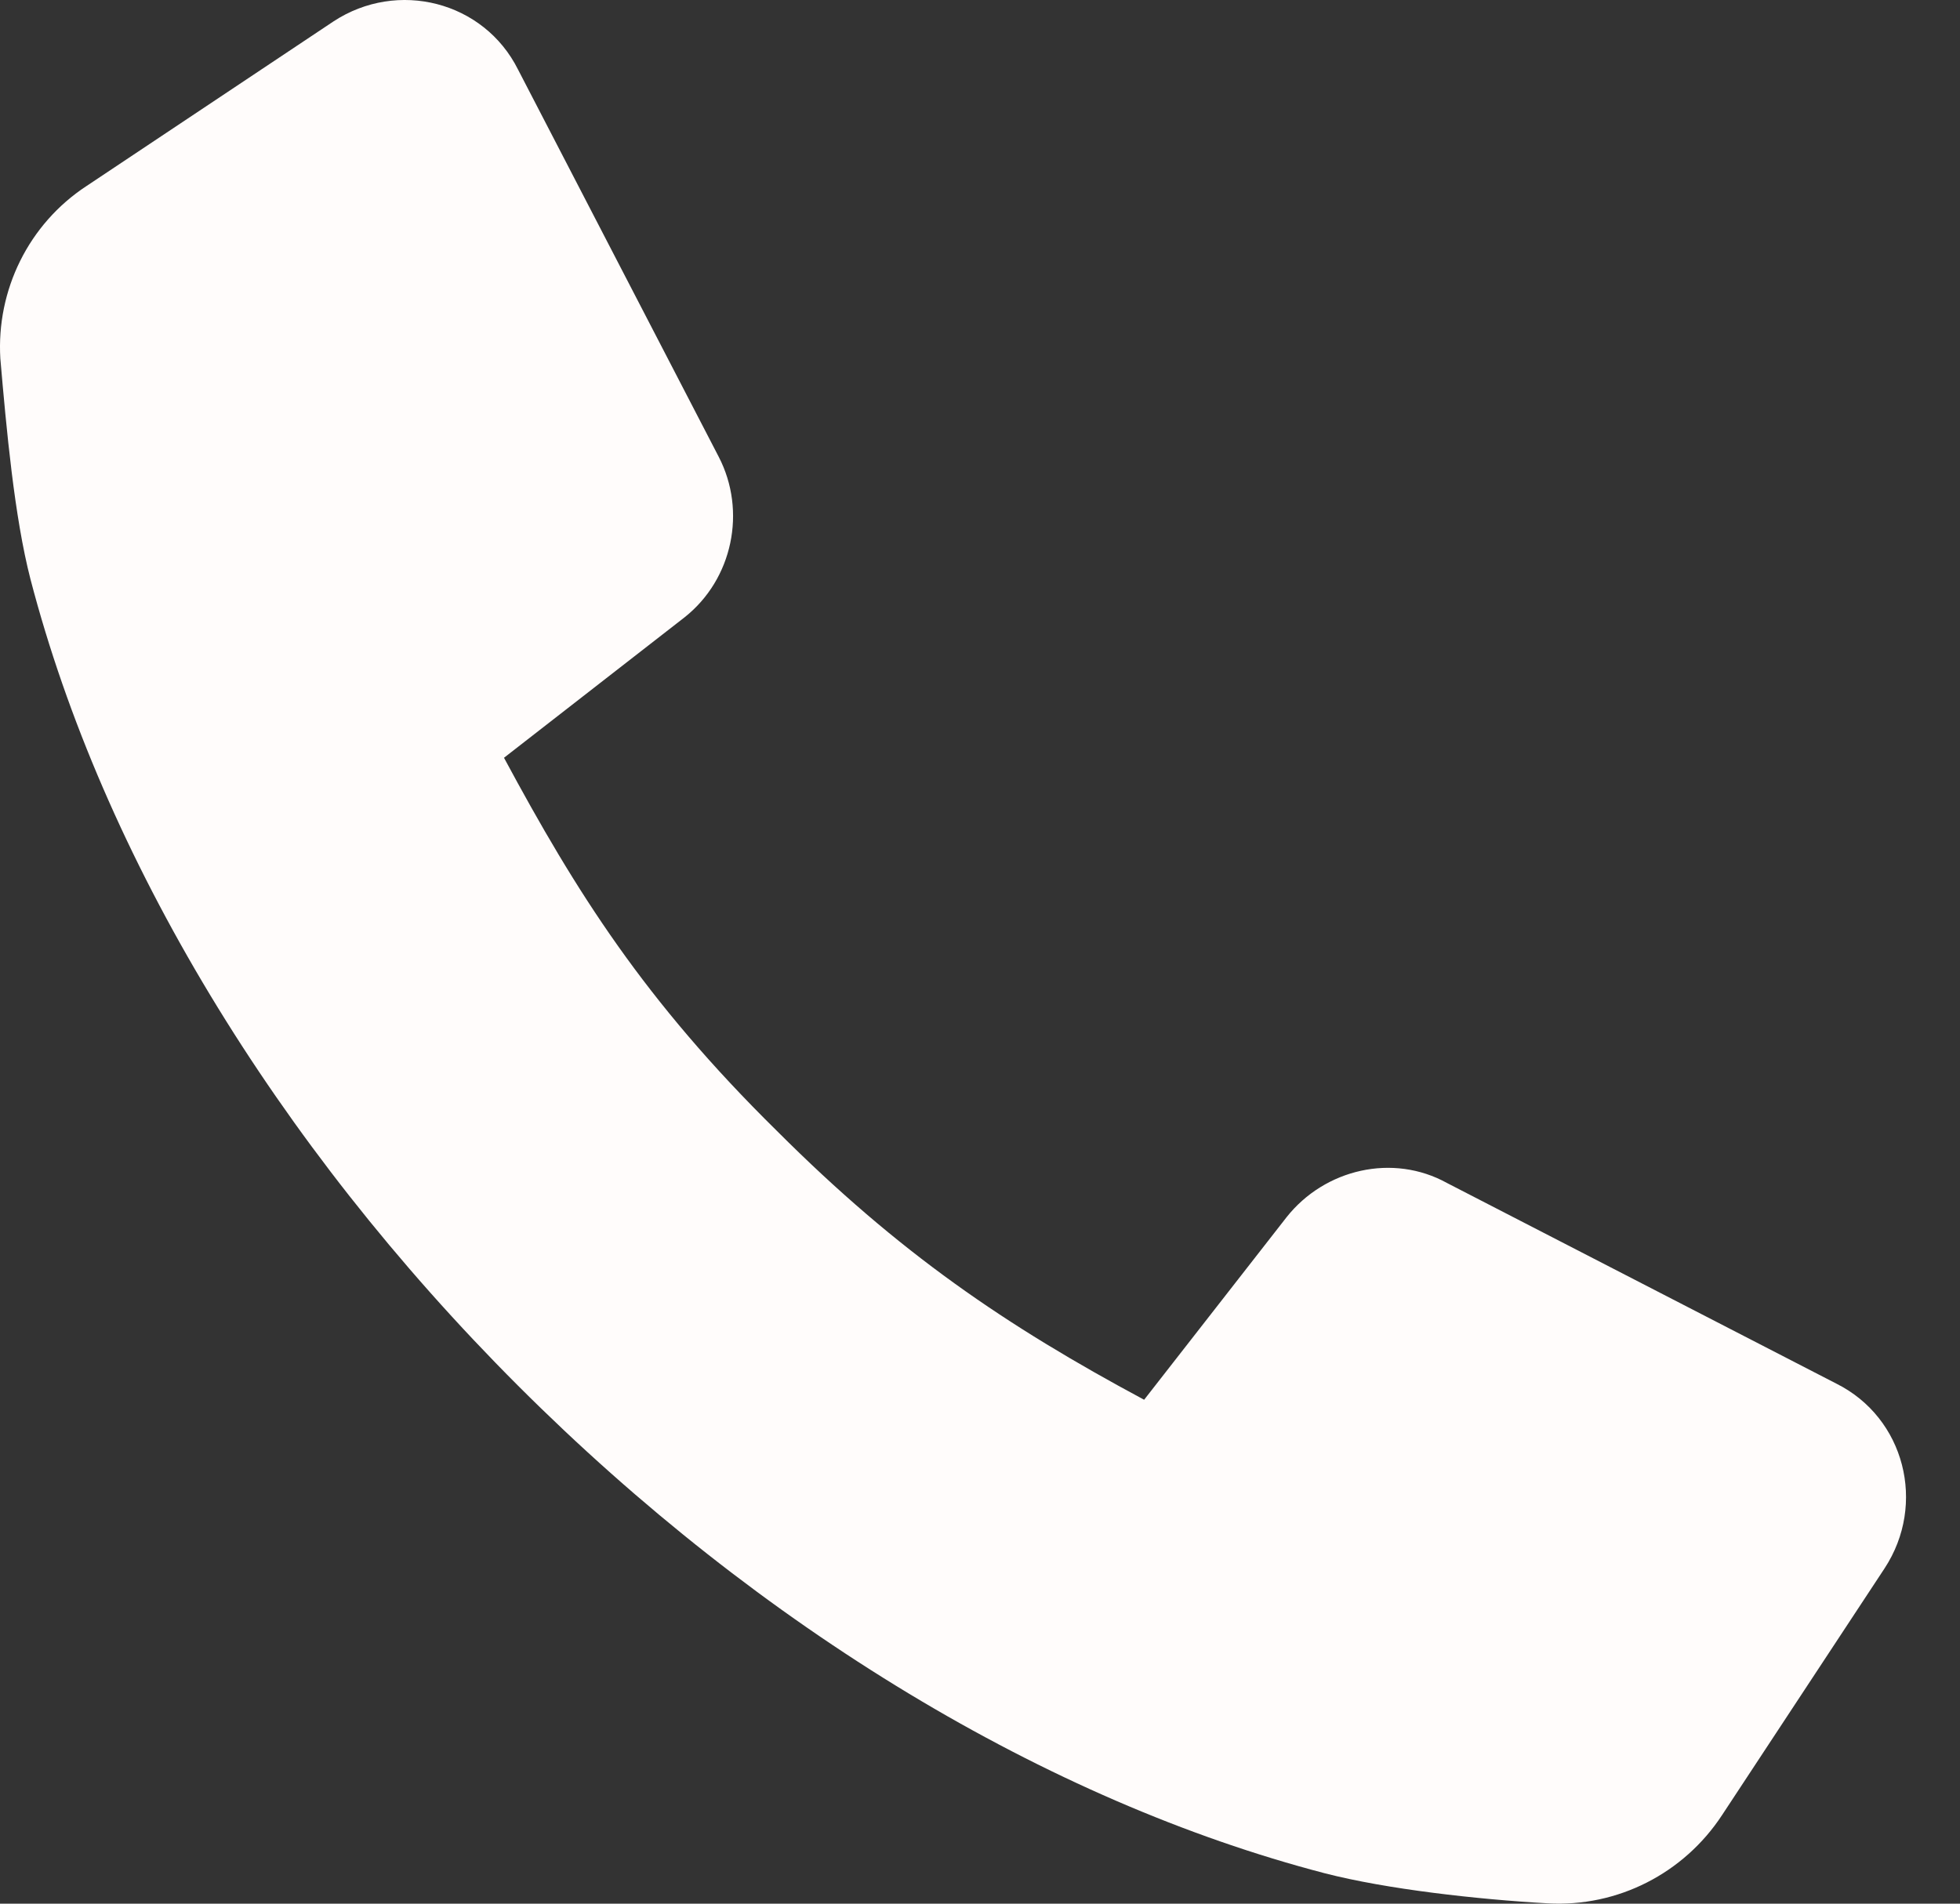 <svg width="35" height="34" viewBox="0 0 35 34" fill="none" xmlns="http://www.w3.org/2000/svg">
<rect x="0" y="0" width="35" height="34" fill="#333333" stroke="none"/>
<path d="M30.751 32.418C30.07 33.457 28.888 34.066 27.634 33.994C26.379 33.923 24.767 33.743 23.656 33.457C18.711 32.167 13.587 29.085 9.251 24.749C4.915 20.413 1.833 15.289 0.544 10.344C0.257 9.233 0.114 7.657 0.006 6.403C-0.066 5.184 0.508 4.002 1.547 3.321L5.954 0.383C7.101 -0.37 8.642 0.024 9.251 1.243L12.834 8.158C13.336 9.126 13.085 10.344 12.225 11.025L9 13.534C10.29 15.934 11.508 17.869 13.873 20.198C16.059 22.384 17.959 23.674 20.431 25L22.975 21.739C23.656 20.879 24.874 20.593 25.842 21.13L32.794 24.713C34.012 25.323 34.406 26.863 33.654 28.01L30.751 32.418Z" fill="#FFFCFB"/>
</svg>

